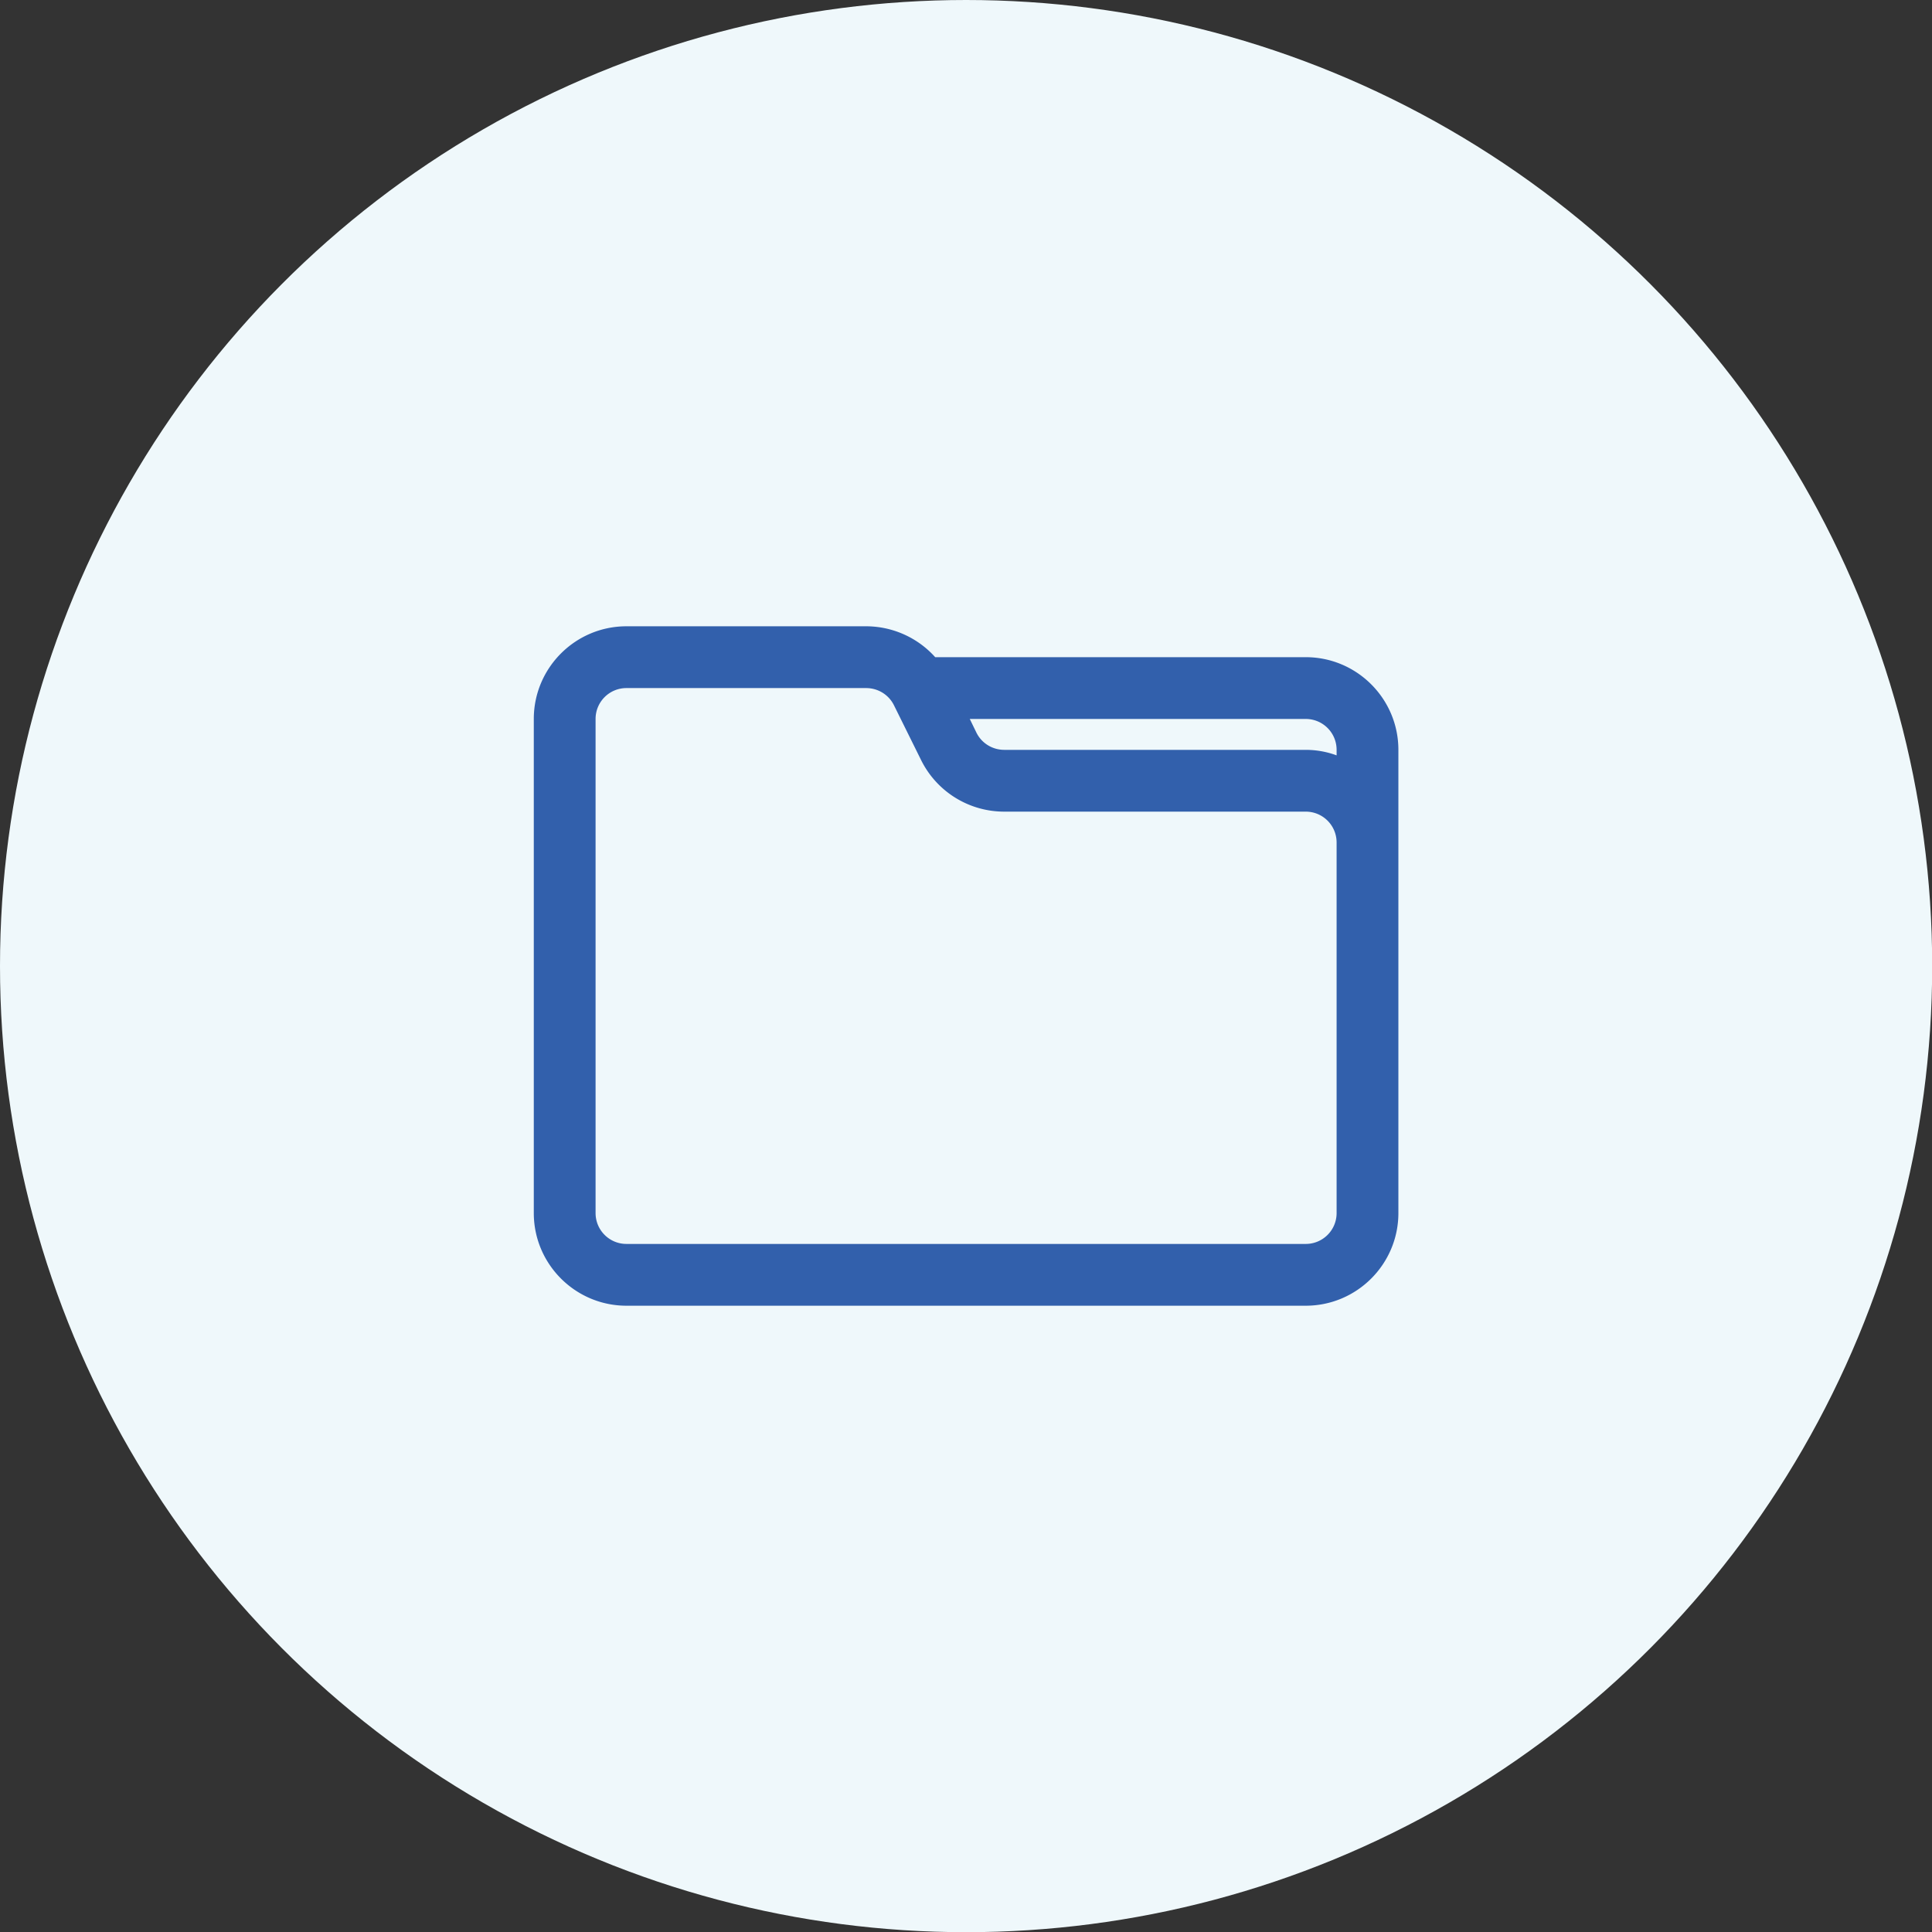 <svg id="_レイヤー_2" xmlns="http://www.w3.org/2000/svg" viewBox="0 0 105.07 105.07"><rect x="0" y="0" width="105.07" height="105.07" fill="#333333" stroke="none"/><g id="_レイヤー_1-2"><circle cx="52.54" cy="52.54" r="52.54" fill="#eff8fb"/><path d="M71.01 35.74H50.86a5.057 5.057 0 00-3.76-1.68H34.07c-2.78 0-5.04 2.26-5.04 5.04v26.87c0 2.78 2.26 5.04 5.04 5.04h36.94c2.78 0 5.04-2.26 5.04-5.04V40.78c0-2.78-2.26-5.04-5.04-5.04zm1.68 5.04v.3c-.54-.2-1.11-.3-1.68-.3H54.62c-.64 0-1.22-.35-1.51-.92l-.37-.76h18.27c.93 0 1.68.75 1.68 1.68zm0 25.19c0 .93-.75 1.68-1.68 1.68H34.07c-.93 0-1.68-.75-1.68-1.68V39.1c0-.93.75-1.68 1.68-1.68H47.1c.64 0 1.22.35 1.51.92l1.49 3.01a5.04 5.04 0 004.52 2.79h16.39c.93 0 1.68.75 1.68 1.68v20.15z" fill="#3260ac" id="Layer_2"/></g></svg>